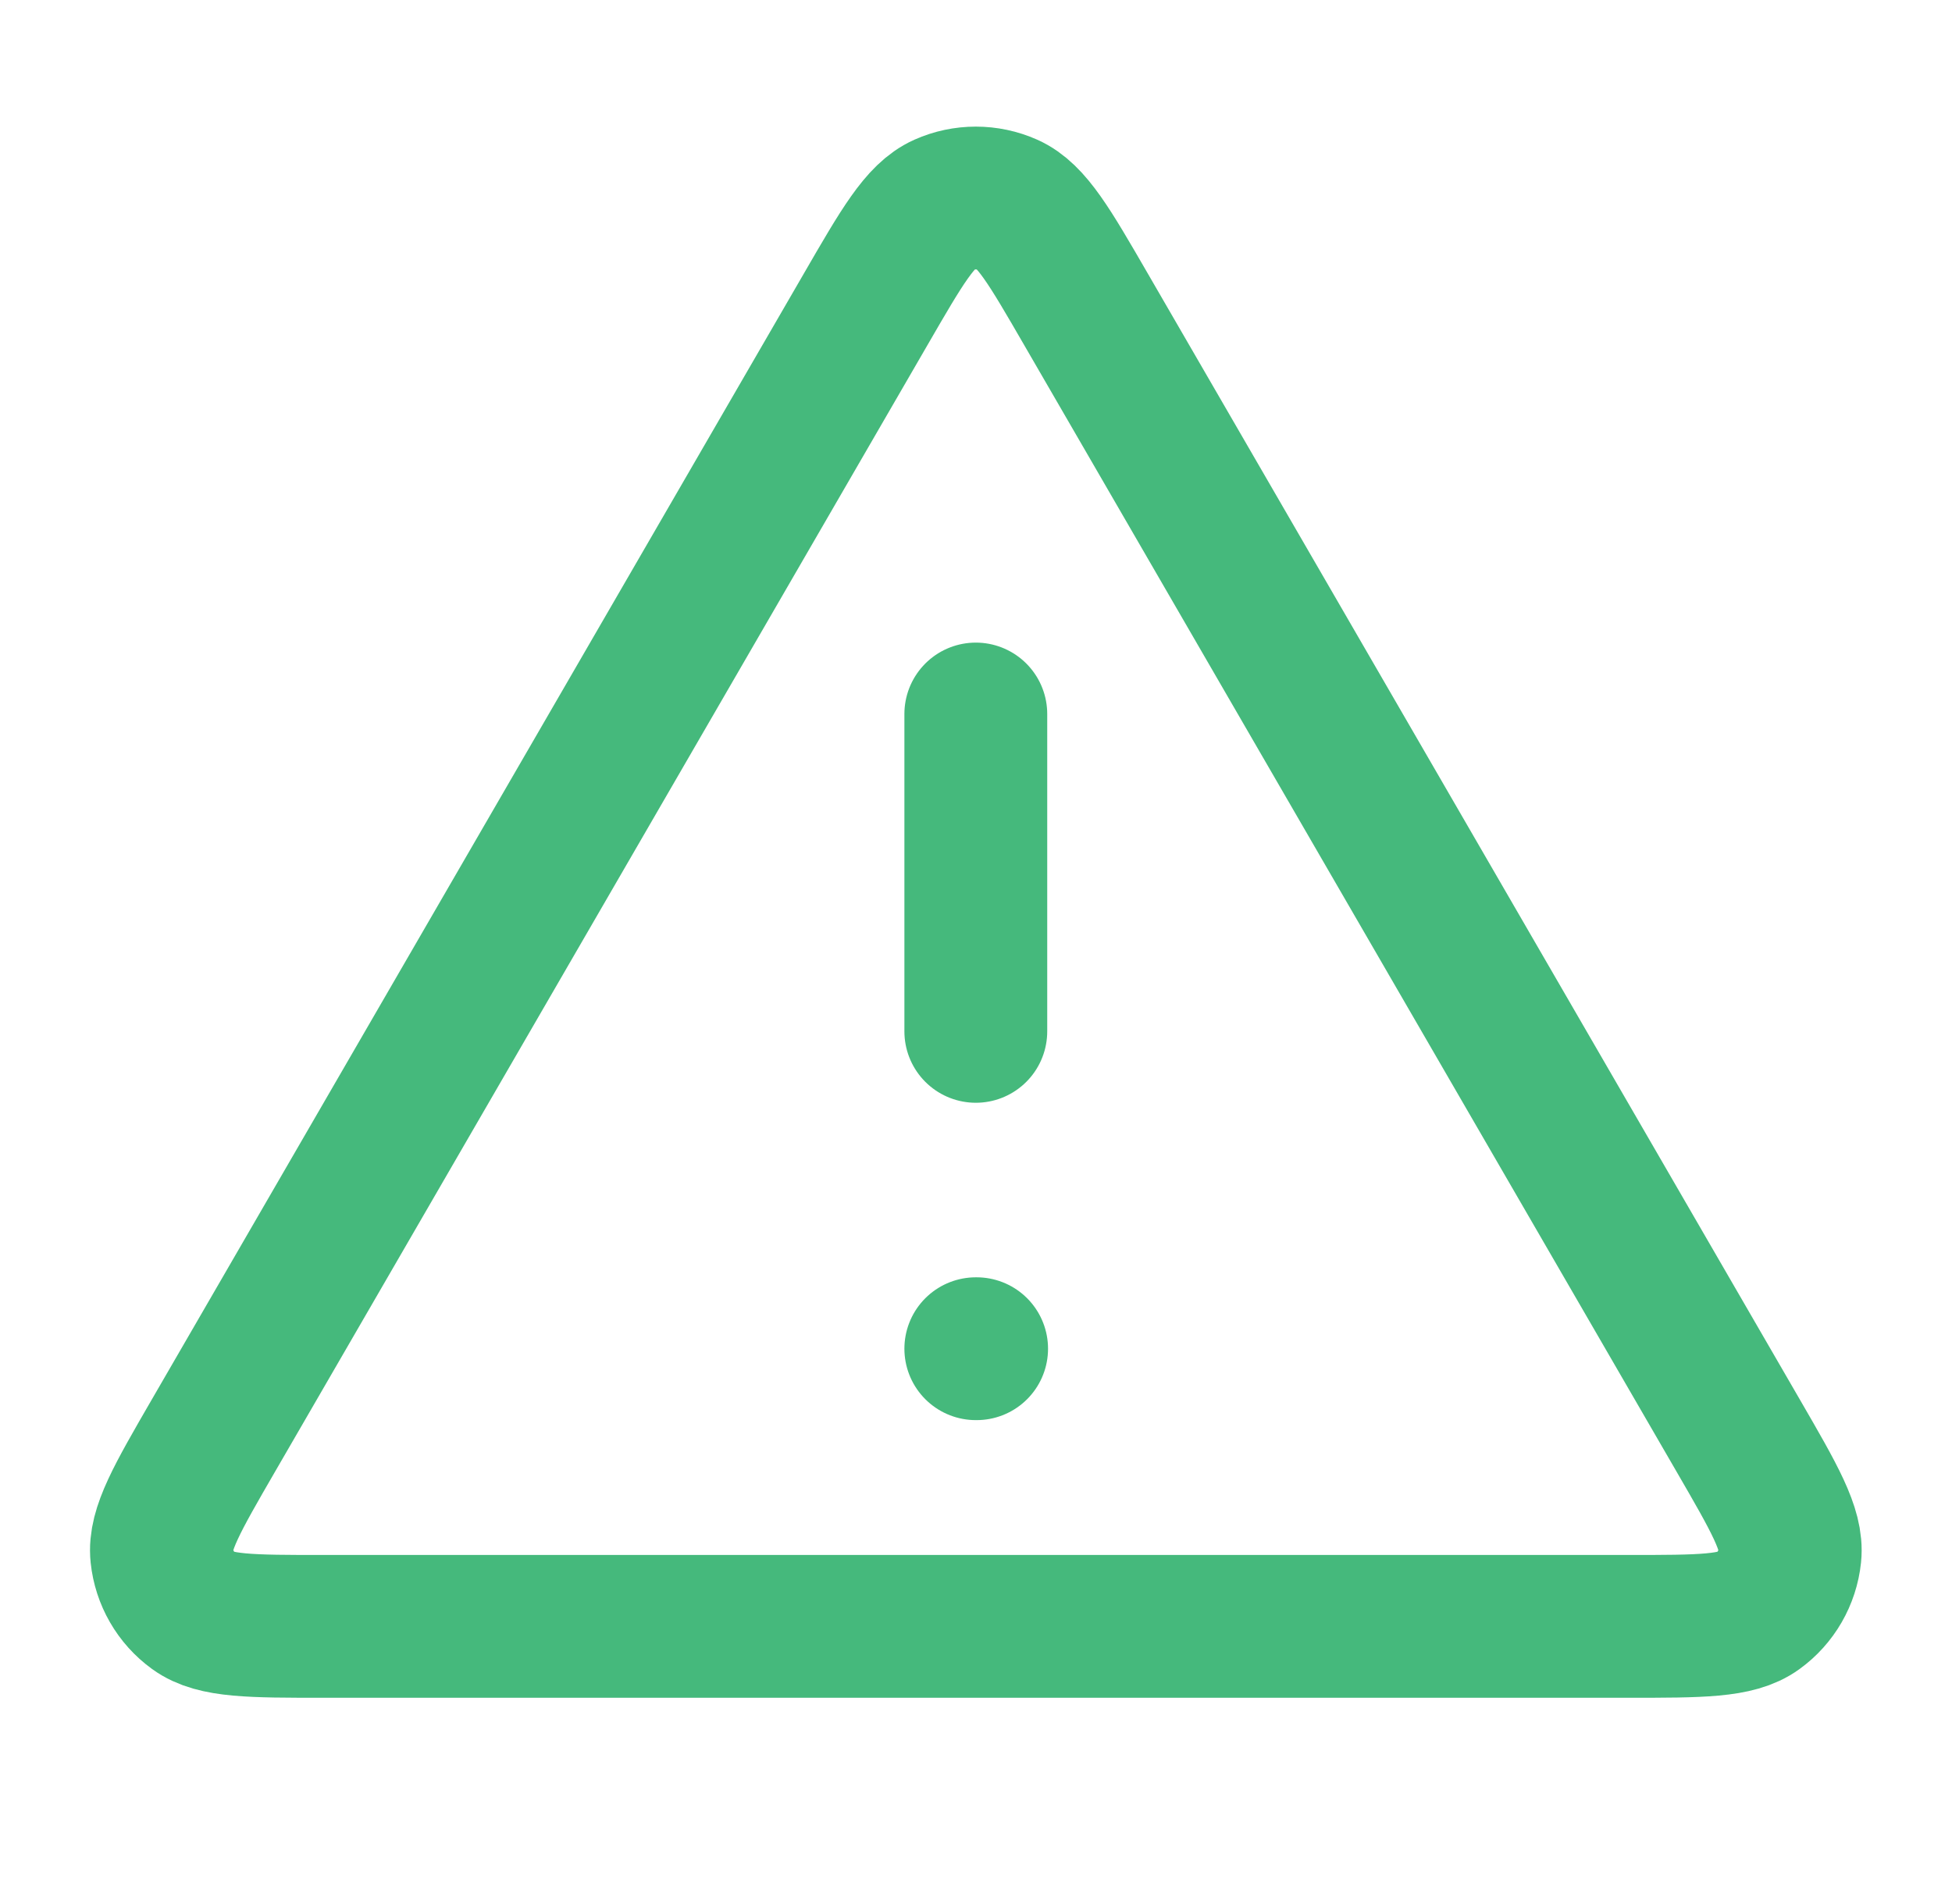 <svg width="41" height="40" viewBox="0 0 41 40" fill="none" xmlns="http://www.w3.org/2000/svg">
<path d="M20.496 15V21.667M20.496 28.334H20.513M18.189 6.487L4.48 30.164C3.72 31.478 3.34 32.134 3.396 32.673C3.445 33.143 3.691 33.571 4.074 33.848C4.512 34.167 5.271 34.167 6.788 34.167H34.205C35.722 34.167 36.481 34.167 36.919 33.848C37.301 33.571 37.548 33.143 37.597 32.673C37.653 32.134 37.273 31.478 36.512 30.164L22.804 6.487C22.047 5.178 21.668 4.524 21.174 4.304C20.742 4.112 20.25 4.112 19.819 4.304C19.325 4.524 18.946 5.178 18.189 6.487Z" stroke="#45B97C" stroke-width="3" stroke-linecap="round" stroke-linejoin="round"/>
</svg>
